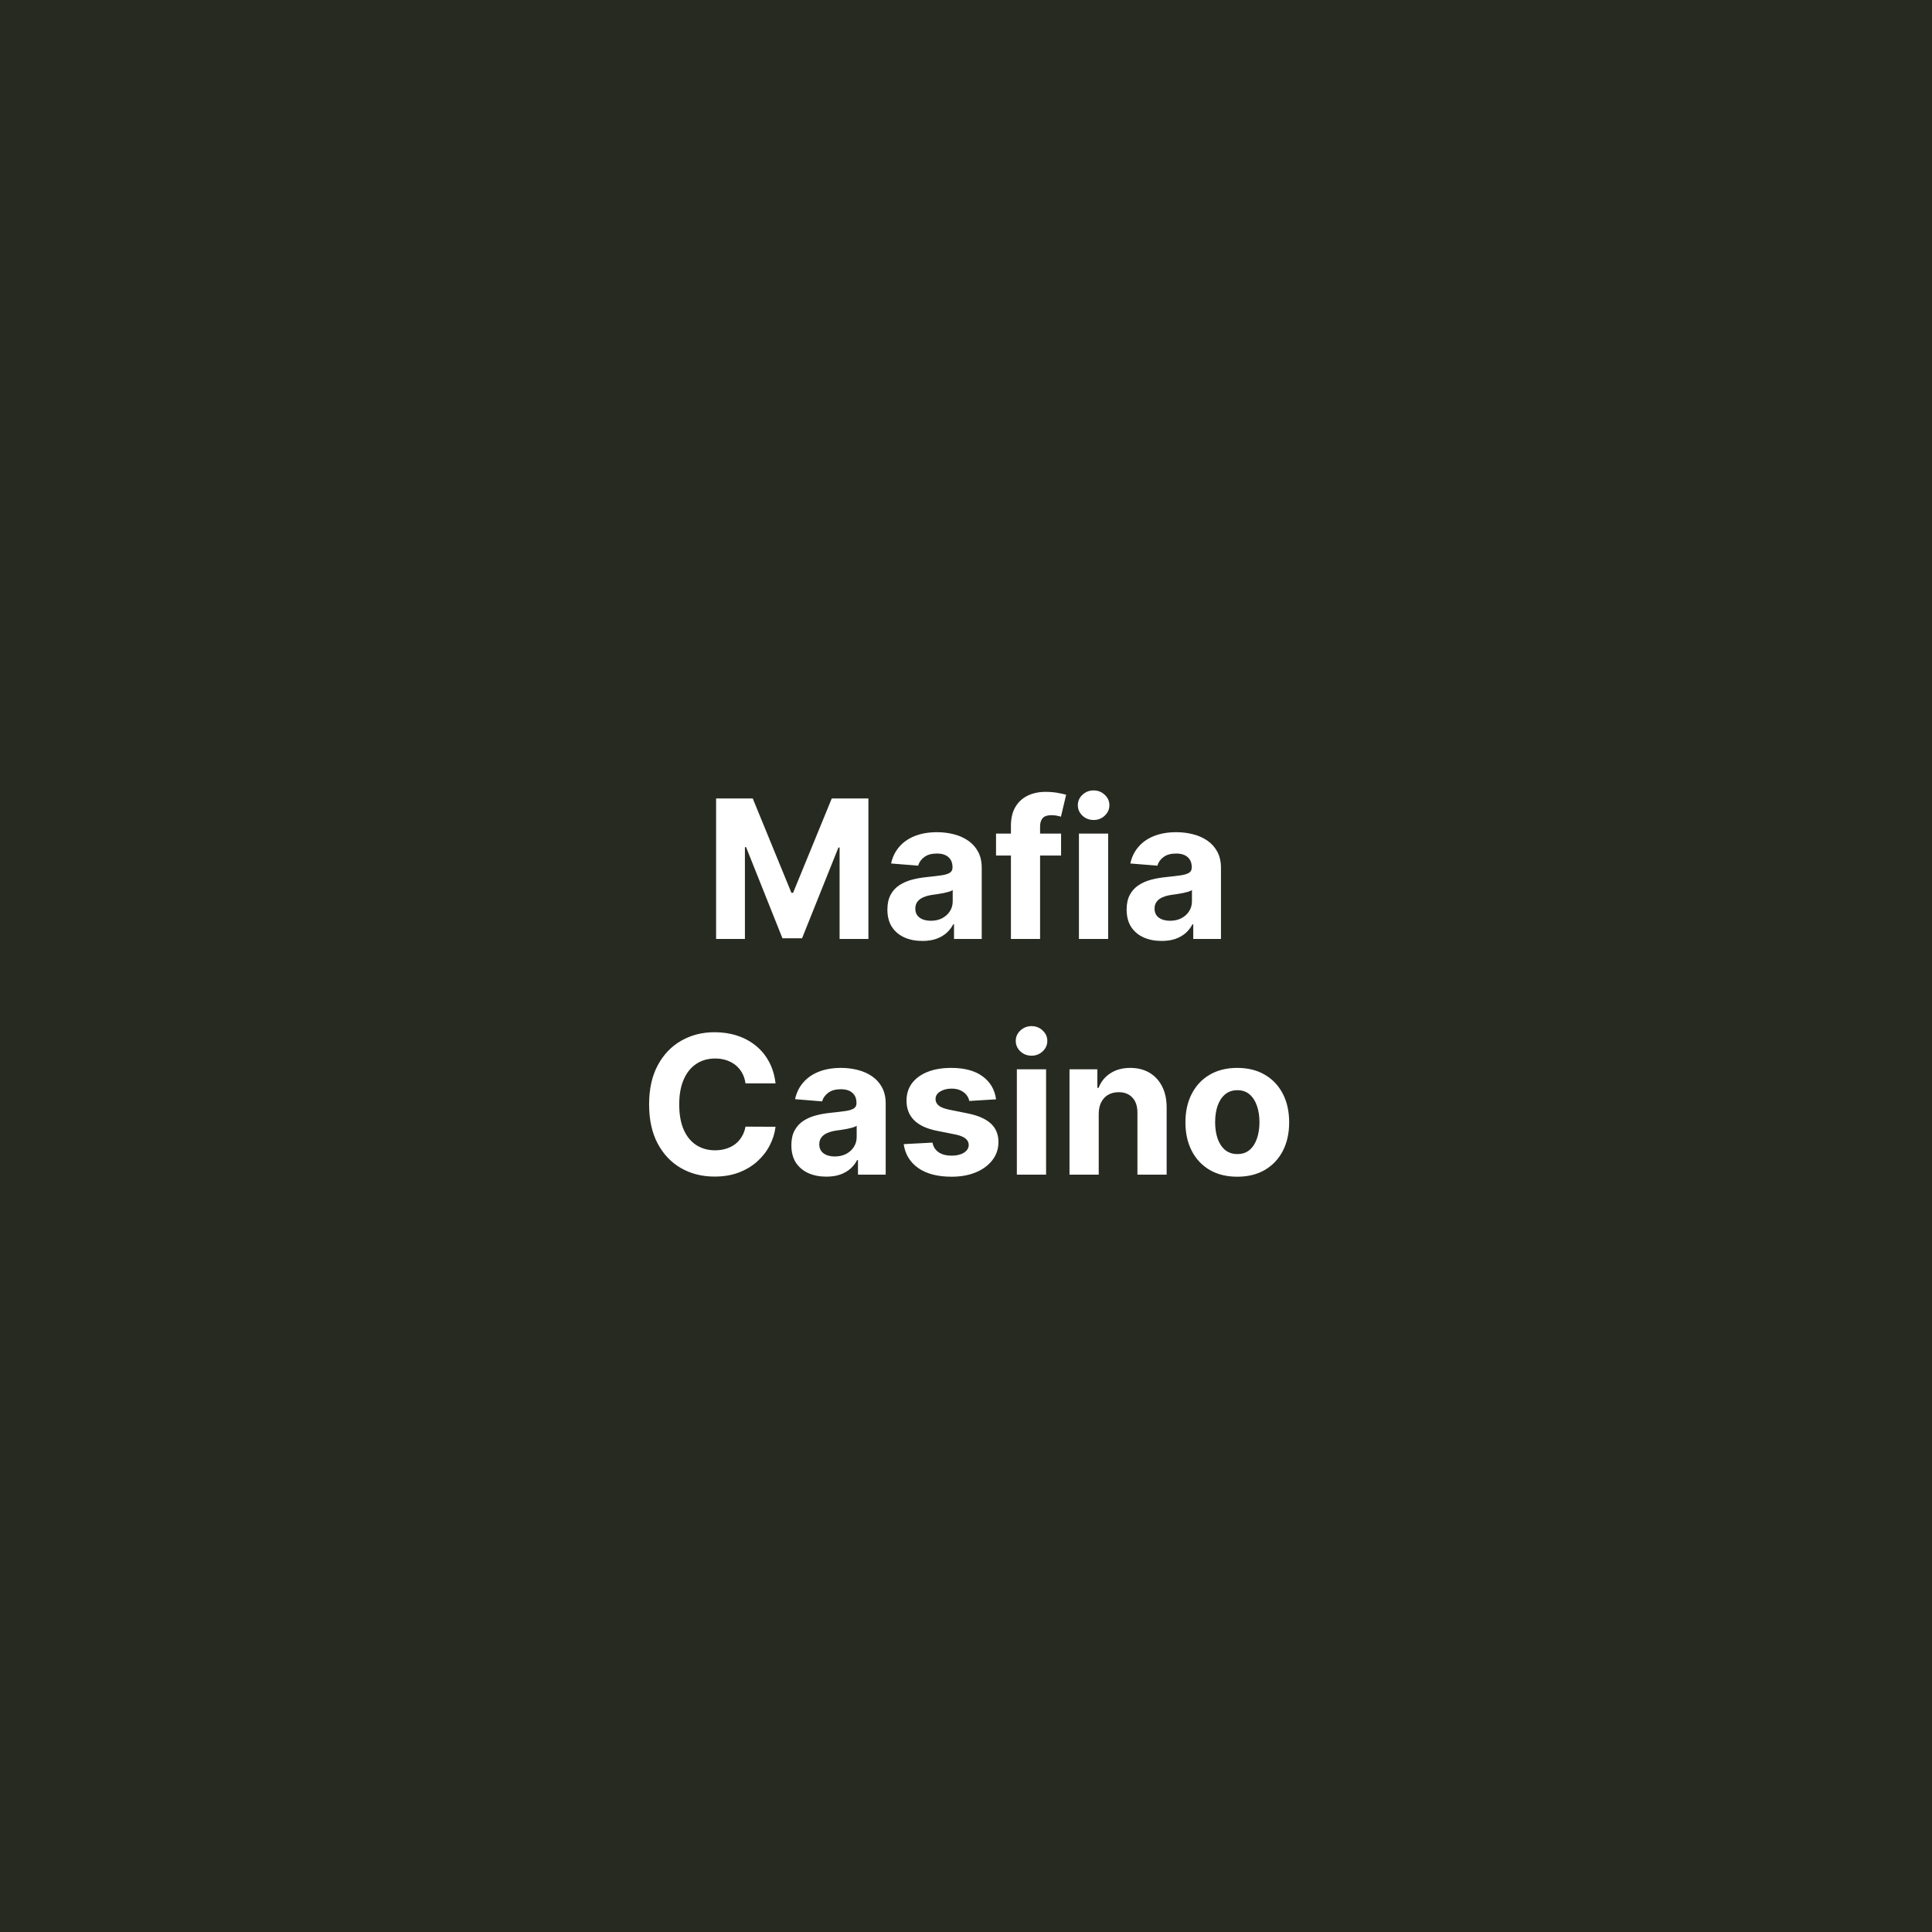 <?xml version="1.0" encoding="UTF-8"?> <svg xmlns="http://www.w3.org/2000/svg" width="500" height="500" viewBox="0 0 500 500" fill="none"><rect width="500" height="500" fill="#272A21"></rect><path d="M185.326 206.636H194.807L204.821 231.068H205.247L215.262 206.636H224.743V243H217.286V219.332H216.984L207.573 242.822H202.495L193.085 219.243H192.783V243H185.326V206.636ZM238.712 243.515C236.972 243.515 235.422 243.213 234.06 242.609C232.699 241.994 231.622 241.088 230.829 239.893C230.048 238.685 229.657 237.182 229.657 235.383C229.657 233.868 229.935 232.595 230.492 231.565C231.048 230.536 231.805 229.707 232.764 229.08C233.723 228.452 234.812 227.979 236.031 227.659C237.262 227.339 238.553 227.115 239.902 226.984C241.488 226.819 242.767 226.665 243.737 226.523C244.708 226.369 245.412 226.144 245.85 225.848C246.288 225.552 246.507 225.114 246.507 224.534V224.428C246.507 223.303 246.152 222.433 245.442 221.817C244.743 221.202 243.749 220.894 242.459 220.894C241.098 220.894 240.015 221.196 239.21 221.8C238.405 222.392 237.872 223.137 237.612 224.037L230.616 223.469C230.971 221.812 231.669 220.379 232.711 219.172C233.753 217.953 235.096 217.018 236.742 216.366C238.399 215.704 240.316 215.372 242.494 215.372C244.01 215.372 245.46 215.55 246.845 215.905C248.241 216.26 249.478 216.81 250.555 217.556C251.645 218.302 252.503 219.261 253.13 220.433C253.757 221.593 254.071 222.983 254.071 224.605V243H246.898V239.218H246.685C246.247 240.07 245.661 240.822 244.927 241.473C244.193 242.112 243.311 242.615 242.281 242.982C241.252 243.337 240.062 243.515 238.712 243.515ZM240.879 238.295C241.991 238.295 242.974 238.076 243.826 237.638C244.678 237.188 245.347 236.584 245.832 235.827C246.318 235.069 246.56 234.211 246.56 233.252V230.358C246.324 230.512 245.998 230.654 245.584 230.784C245.181 230.902 244.726 231.015 244.217 231.121C243.708 231.216 243.199 231.305 242.69 231.388C242.181 231.459 241.719 231.524 241.305 231.583C240.417 231.713 239.642 231.92 238.979 232.205C238.316 232.489 237.801 232.873 237.434 233.359C237.067 233.832 236.884 234.424 236.884 235.134C236.884 236.164 237.256 236.951 238.002 237.496C238.76 238.028 239.719 238.295 240.879 238.295ZM274.606 215.727V221.409H257.773V215.727H274.606ZM261.626 243V213.756C261.626 211.78 262.011 210.14 262.78 208.838C263.562 207.536 264.627 206.559 265.976 205.908C267.326 205.257 268.859 204.932 270.575 204.932C271.735 204.932 272.794 205.021 273.753 205.198C274.724 205.376 275.446 205.536 275.919 205.678L274.57 211.359C274.274 211.265 273.907 211.176 273.469 211.093C273.043 211.01 272.605 210.969 272.155 210.969C271.043 210.969 270.267 211.229 269.829 211.75C269.391 212.259 269.172 212.975 269.172 213.898V243H261.626ZM279.226 243V215.727H286.79V243H279.226ZM283.026 212.212C281.902 212.212 280.937 211.839 280.132 211.093C279.339 210.335 278.942 209.43 278.942 208.376C278.942 207.335 279.339 206.441 280.132 205.695C280.937 204.938 281.902 204.559 283.026 204.559C284.151 204.559 285.11 204.938 285.903 205.695C286.708 206.441 287.11 207.335 287.11 208.376C287.11 209.43 286.708 210.335 285.903 211.093C285.11 211.839 284.151 212.212 283.026 212.212ZM300.627 243.515C298.886 243.515 297.336 243.213 295.975 242.609C294.613 241.994 293.536 241.088 292.743 239.893C291.962 238.685 291.571 237.182 291.571 235.383C291.571 233.868 291.849 232.595 292.406 231.565C292.962 230.536 293.72 229.707 294.678 229.08C295.637 228.452 296.726 227.979 297.945 227.659C299.176 227.339 300.467 227.115 301.816 226.984C303.402 226.819 304.681 226.665 305.651 226.523C306.622 226.369 307.326 226.144 307.764 225.848C308.202 225.552 308.421 225.114 308.421 224.534V224.428C308.421 223.303 308.066 222.433 307.356 221.817C306.658 221.202 305.663 220.894 304.373 220.894C303.012 220.894 301.929 221.196 301.124 221.8C300.319 222.392 299.786 223.137 299.526 224.037L292.53 223.469C292.885 221.812 293.583 220.379 294.625 219.172C295.667 217.953 297.01 217.018 298.656 216.366C300.313 215.704 302.23 215.372 304.408 215.372C305.924 215.372 307.374 215.55 308.759 215.905C310.155 216.26 311.392 216.81 312.47 217.556C313.559 218.302 314.417 219.261 315.044 220.433C315.671 221.593 315.985 222.983 315.985 224.605V243H308.812V239.218H308.599C308.161 240.07 307.575 240.822 306.841 241.473C306.107 242.112 305.225 242.615 304.195 242.982C303.166 243.337 301.976 243.515 300.627 243.515ZM302.793 238.295C303.905 238.295 304.888 238.076 305.74 237.638C306.592 237.188 307.261 236.584 307.747 235.827C308.232 235.069 308.475 234.211 308.475 233.252V230.358C308.238 230.512 307.912 230.654 307.498 230.784C307.095 230.902 306.64 231.015 306.131 231.121C305.622 231.216 305.113 231.305 304.604 231.388C304.095 231.459 303.633 231.524 303.219 231.583C302.331 231.713 301.556 231.92 300.893 232.205C300.23 232.489 299.715 232.873 299.348 233.359C298.981 233.832 298.798 234.424 298.798 235.134C298.798 236.164 299.171 236.951 299.916 237.496C300.674 238.028 301.633 238.295 302.793 238.295ZM200.711 280.367H192.934C192.792 279.361 192.502 278.467 192.064 277.686C191.626 276.893 191.064 276.218 190.377 275.662C189.69 275.106 188.897 274.679 187.998 274.384C187.11 274.088 186.145 273.94 185.104 273.94C183.222 273.94 181.582 274.407 180.185 275.342C178.789 276.266 177.705 277.615 176.936 279.391C176.167 281.154 175.782 283.297 175.782 285.818C175.782 288.411 176.167 290.589 176.936 292.352C177.717 294.116 178.806 295.448 180.203 296.347C181.6 297.247 183.216 297.697 185.05 297.697C186.08 297.697 187.033 297.561 187.909 297.288C188.797 297.016 189.584 296.62 190.271 296.099C190.957 295.566 191.525 294.921 191.975 294.163C192.437 293.406 192.756 292.542 192.934 291.571L200.711 291.607C200.51 293.276 200.007 294.885 199.202 296.436C198.409 297.975 197.337 299.354 195.988 300.573C194.65 301.781 193.052 302.739 191.194 303.45C189.347 304.148 187.258 304.497 184.926 304.497C181.683 304.497 178.783 303.763 176.226 302.295C173.681 300.828 171.668 298.703 170.189 295.921C168.721 293.139 167.987 289.772 167.987 285.818C167.987 281.853 168.733 278.479 170.224 275.697C171.716 272.916 173.74 270.797 176.297 269.341C178.854 267.873 181.73 267.139 184.926 267.139C187.033 267.139 188.986 267.435 190.785 268.027C192.597 268.619 194.2 269.483 195.597 270.619C196.994 271.744 198.13 273.123 199.006 274.756C199.894 276.39 200.462 278.26 200.711 280.367ZM213.859 304.515C212.119 304.515 210.568 304.213 209.207 303.609C207.846 302.994 206.768 302.088 205.975 300.893C205.194 299.685 204.804 298.182 204.804 296.383C204.804 294.868 205.082 293.595 205.638 292.565C206.194 291.536 206.952 290.707 207.911 290.08C208.87 289.452 209.959 288.979 211.178 288.659C212.409 288.339 213.699 288.115 215.049 287.984C216.635 287.819 217.913 287.665 218.884 287.523C219.854 287.369 220.559 287.144 220.997 286.848C221.435 286.552 221.654 286.114 221.654 285.534V285.428C221.654 284.303 221.299 283.433 220.588 282.817C219.89 282.202 218.896 281.894 217.605 281.894C216.244 281.894 215.161 282.196 214.356 282.8C213.551 283.392 213.018 284.137 212.758 285.037L205.762 284.469C206.117 282.812 206.816 281.379 207.858 280.172C208.899 278.953 210.243 278.018 211.888 277.366C213.545 276.704 215.463 276.372 217.641 276.372C219.156 276.372 220.606 276.55 221.991 276.905C223.388 277.26 224.625 277.81 225.702 278.556C226.791 279.302 227.649 280.261 228.277 281.433C228.904 282.593 229.218 283.983 229.218 285.605V304H222.044V300.218H221.831C221.393 301.07 220.807 301.822 220.073 302.473C219.34 303.112 218.458 303.615 217.428 303.982C216.398 304.337 215.208 304.515 213.859 304.515ZM216.025 299.295C217.138 299.295 218.12 299.076 218.973 298.638C219.825 298.188 220.494 297.584 220.979 296.827C221.464 296.069 221.707 295.211 221.707 294.252V291.358C221.47 291.512 221.145 291.654 220.73 291.784C220.328 291.902 219.872 292.015 219.363 292.121C218.854 292.216 218.345 292.305 217.836 292.388C217.327 292.459 216.866 292.524 216.451 292.583C215.563 292.713 214.788 292.92 214.125 293.205C213.462 293.489 212.947 293.873 212.581 294.359C212.214 294.832 212.03 295.424 212.03 296.134C212.03 297.164 212.403 297.951 213.149 298.496C213.906 299.028 214.865 299.295 216.025 299.295ZM257.778 284.504L250.853 284.93C250.735 284.339 250.48 283.806 250.089 283.332C249.699 282.847 249.184 282.462 248.545 282.178C247.917 281.882 247.166 281.734 246.29 281.734C245.118 281.734 244.129 281.983 243.324 282.48C242.52 282.965 242.117 283.616 242.117 284.433C242.117 285.084 242.378 285.635 242.898 286.085C243.419 286.534 244.313 286.895 245.579 287.168L250.516 288.162C253.167 288.706 255.144 289.582 256.446 290.79C257.748 291.997 258.399 293.583 258.399 295.548C258.399 297.336 257.872 298.904 256.819 300.254C255.777 301.603 254.345 302.656 252.522 303.414C250.711 304.16 248.622 304.533 246.254 304.533C242.644 304.533 239.767 303.781 237.625 302.278C235.494 300.763 234.245 298.703 233.878 296.099L241.318 295.708C241.543 296.809 242.088 297.649 242.952 298.229C243.816 298.798 244.922 299.082 246.272 299.082C247.598 299.082 248.663 298.827 249.468 298.318C250.285 297.797 250.699 297.129 250.711 296.312C250.699 295.625 250.409 295.063 249.841 294.625C249.273 294.175 248.397 293.832 247.213 293.595L242.49 292.654C239.827 292.121 237.844 291.198 236.542 289.884C235.252 288.57 234.606 286.895 234.606 284.859C234.606 283.107 235.08 281.598 236.027 280.332C236.986 279.065 238.329 278.089 240.057 277.402C241.797 276.715 243.833 276.372 246.165 276.372C249.61 276.372 252.321 277.1 254.297 278.556C256.286 280.012 257.446 281.995 257.778 284.504ZM263.162 304V276.727H270.726V304H263.162ZM266.962 273.212C265.837 273.212 264.872 272.839 264.068 272.093C263.274 271.335 262.878 270.43 262.878 269.376C262.878 268.335 263.274 267.441 264.068 266.695C264.872 265.938 265.837 265.559 266.962 265.559C268.086 265.559 269.045 265.938 269.838 266.695C270.643 267.441 271.046 268.335 271.046 269.376C271.046 270.43 270.643 271.335 269.838 272.093C269.045 272.839 268.086 273.212 266.962 273.212ZM284.349 288.233V304H276.785V276.727H283.994V281.539H284.313C284.917 279.953 285.929 278.698 287.35 277.775C288.77 276.84 290.492 276.372 292.517 276.372C294.411 276.372 296.062 276.786 297.47 277.615C298.879 278.444 299.974 279.627 300.755 281.166C301.536 282.693 301.927 284.516 301.927 286.635V304H294.363V287.984C294.375 286.315 293.949 285.013 293.085 284.078C292.221 283.131 291.031 282.658 289.516 282.658C288.498 282.658 287.598 282.877 286.817 283.315C286.048 283.753 285.444 284.392 285.006 285.232C284.58 286.061 284.361 287.061 284.349 288.233ZM320.211 304.533C317.453 304.533 315.068 303.947 313.055 302.775C311.055 301.591 309.51 299.946 308.421 297.839C307.332 295.72 306.788 293.264 306.788 290.47C306.788 287.653 307.332 285.191 308.421 283.084C309.51 280.965 311.055 279.32 313.055 278.148C315.068 276.964 317.453 276.372 320.211 276.372C322.969 276.372 325.348 276.964 327.349 278.148C329.361 279.32 330.912 280.965 332.001 283.084C333.09 285.191 333.634 287.653 333.634 290.47C333.634 293.264 333.09 295.72 332.001 297.839C330.912 299.946 329.361 301.591 327.349 302.775C325.348 303.947 322.969 304.533 320.211 304.533ZM320.247 298.673C321.501 298.673 322.549 298.318 323.389 297.608C324.23 296.886 324.863 295.903 325.289 294.661C325.727 293.418 325.946 292.003 325.946 290.417C325.946 288.831 325.727 287.416 325.289 286.173C324.863 284.93 324.23 283.948 323.389 283.226C322.549 282.504 321.501 282.143 320.247 282.143C318.98 282.143 317.915 282.504 317.051 283.226C316.198 283.948 315.553 284.93 315.115 286.173C314.689 287.416 314.476 288.831 314.476 290.417C314.476 292.003 314.689 293.418 315.115 294.661C315.553 295.903 316.198 296.886 317.051 297.608C317.915 298.318 318.98 298.673 320.247 298.673Z" fill="white"></path></svg> 